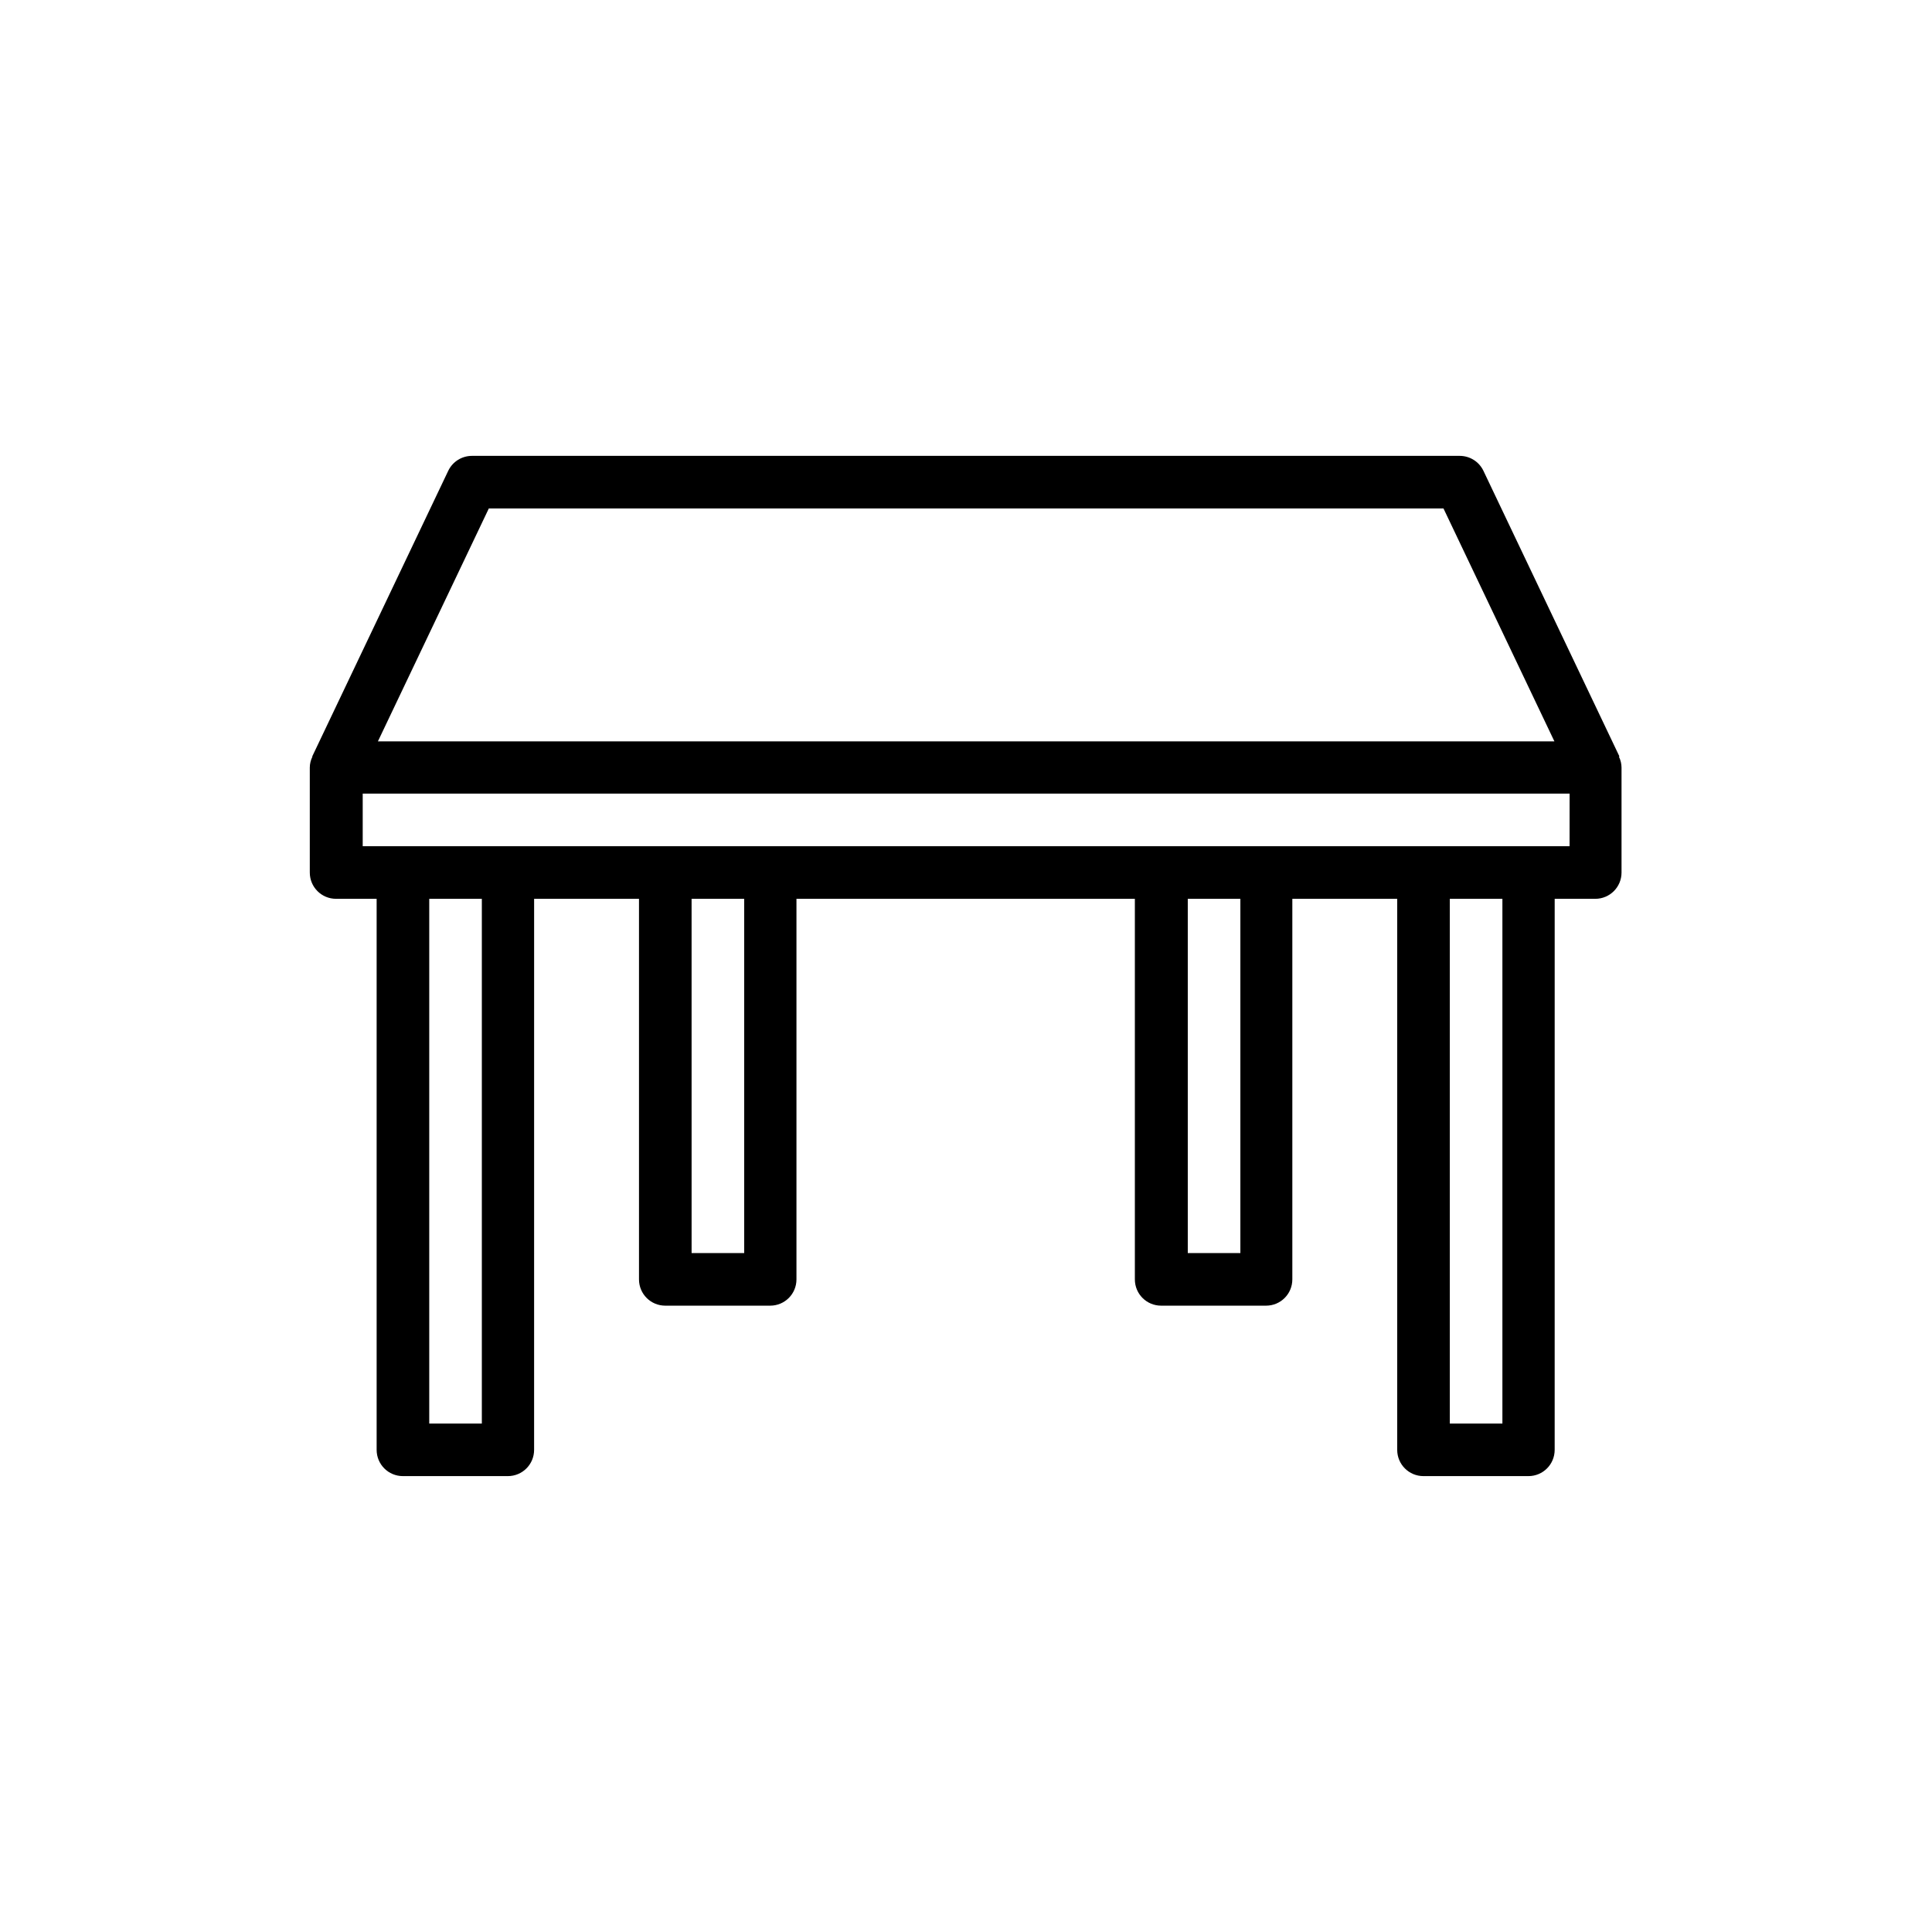 <?xml version="1.0" encoding="UTF-8"?>
<!-- Uploaded to: ICON Repo, www.svgrepo.com, Generator: ICON Repo Mixer Tools -->
<svg fill="#000000" width="800px" height="800px" version="1.1" viewBox="144 144 512 512" xmlns="http://www.w3.org/2000/svg">
 <path d="m573.14 344.41-36.023-75.656c-1.176-2.434-3.609-3.945-6.297-3.945h-261.73c-2.688 0-5.121 1.512-6.297 3.945l-36.023 75.656v0.168c-0.418 0.84-0.672 1.848-0.672 2.856v27.793c0 3.863 3.106 6.969 6.969 6.969h10.746v146.02c0 3.863 3.106 6.969 6.969 6.969h27.793c3.863 0 6.969-3.106 6.969-6.969l0.004-146.02h27.793v100.85c0 3.863 3.106 6.969 6.969 6.969h27.793c3.863 0 6.969-3.106 6.969-6.969v-100.85h89.68v100.85c0 3.863 3.106 6.969 6.969 6.969h27.793c3.863 0 6.969-3.106 6.969-6.969v-100.85h27.793v146.02c0 3.863 3.106 6.969 6.969 6.969h27.793c3.863 0 6.969-3.106 6.969-6.969l0.004-146.02h10.746c3.863 0 6.969-3.106 6.969-6.969v-27.793c0-1.008-0.25-2.016-0.672-2.856 0.086-0.082 0.086-0.082 0.086-0.168zm-299.6-65.66h253l29.391 61.715h-311.78zm-1.848 242.5h-13.938v-139.05h13.938zm69.527-45.176h-13.938l-0.004-93.879h13.941zm131.41 0h-13.855v-93.879h13.938v93.879zm69.523 45.176h-13.938v-139.05h13.938zm17.801-152.99h-319.83v-13.938h319.84z"/>
</svg>